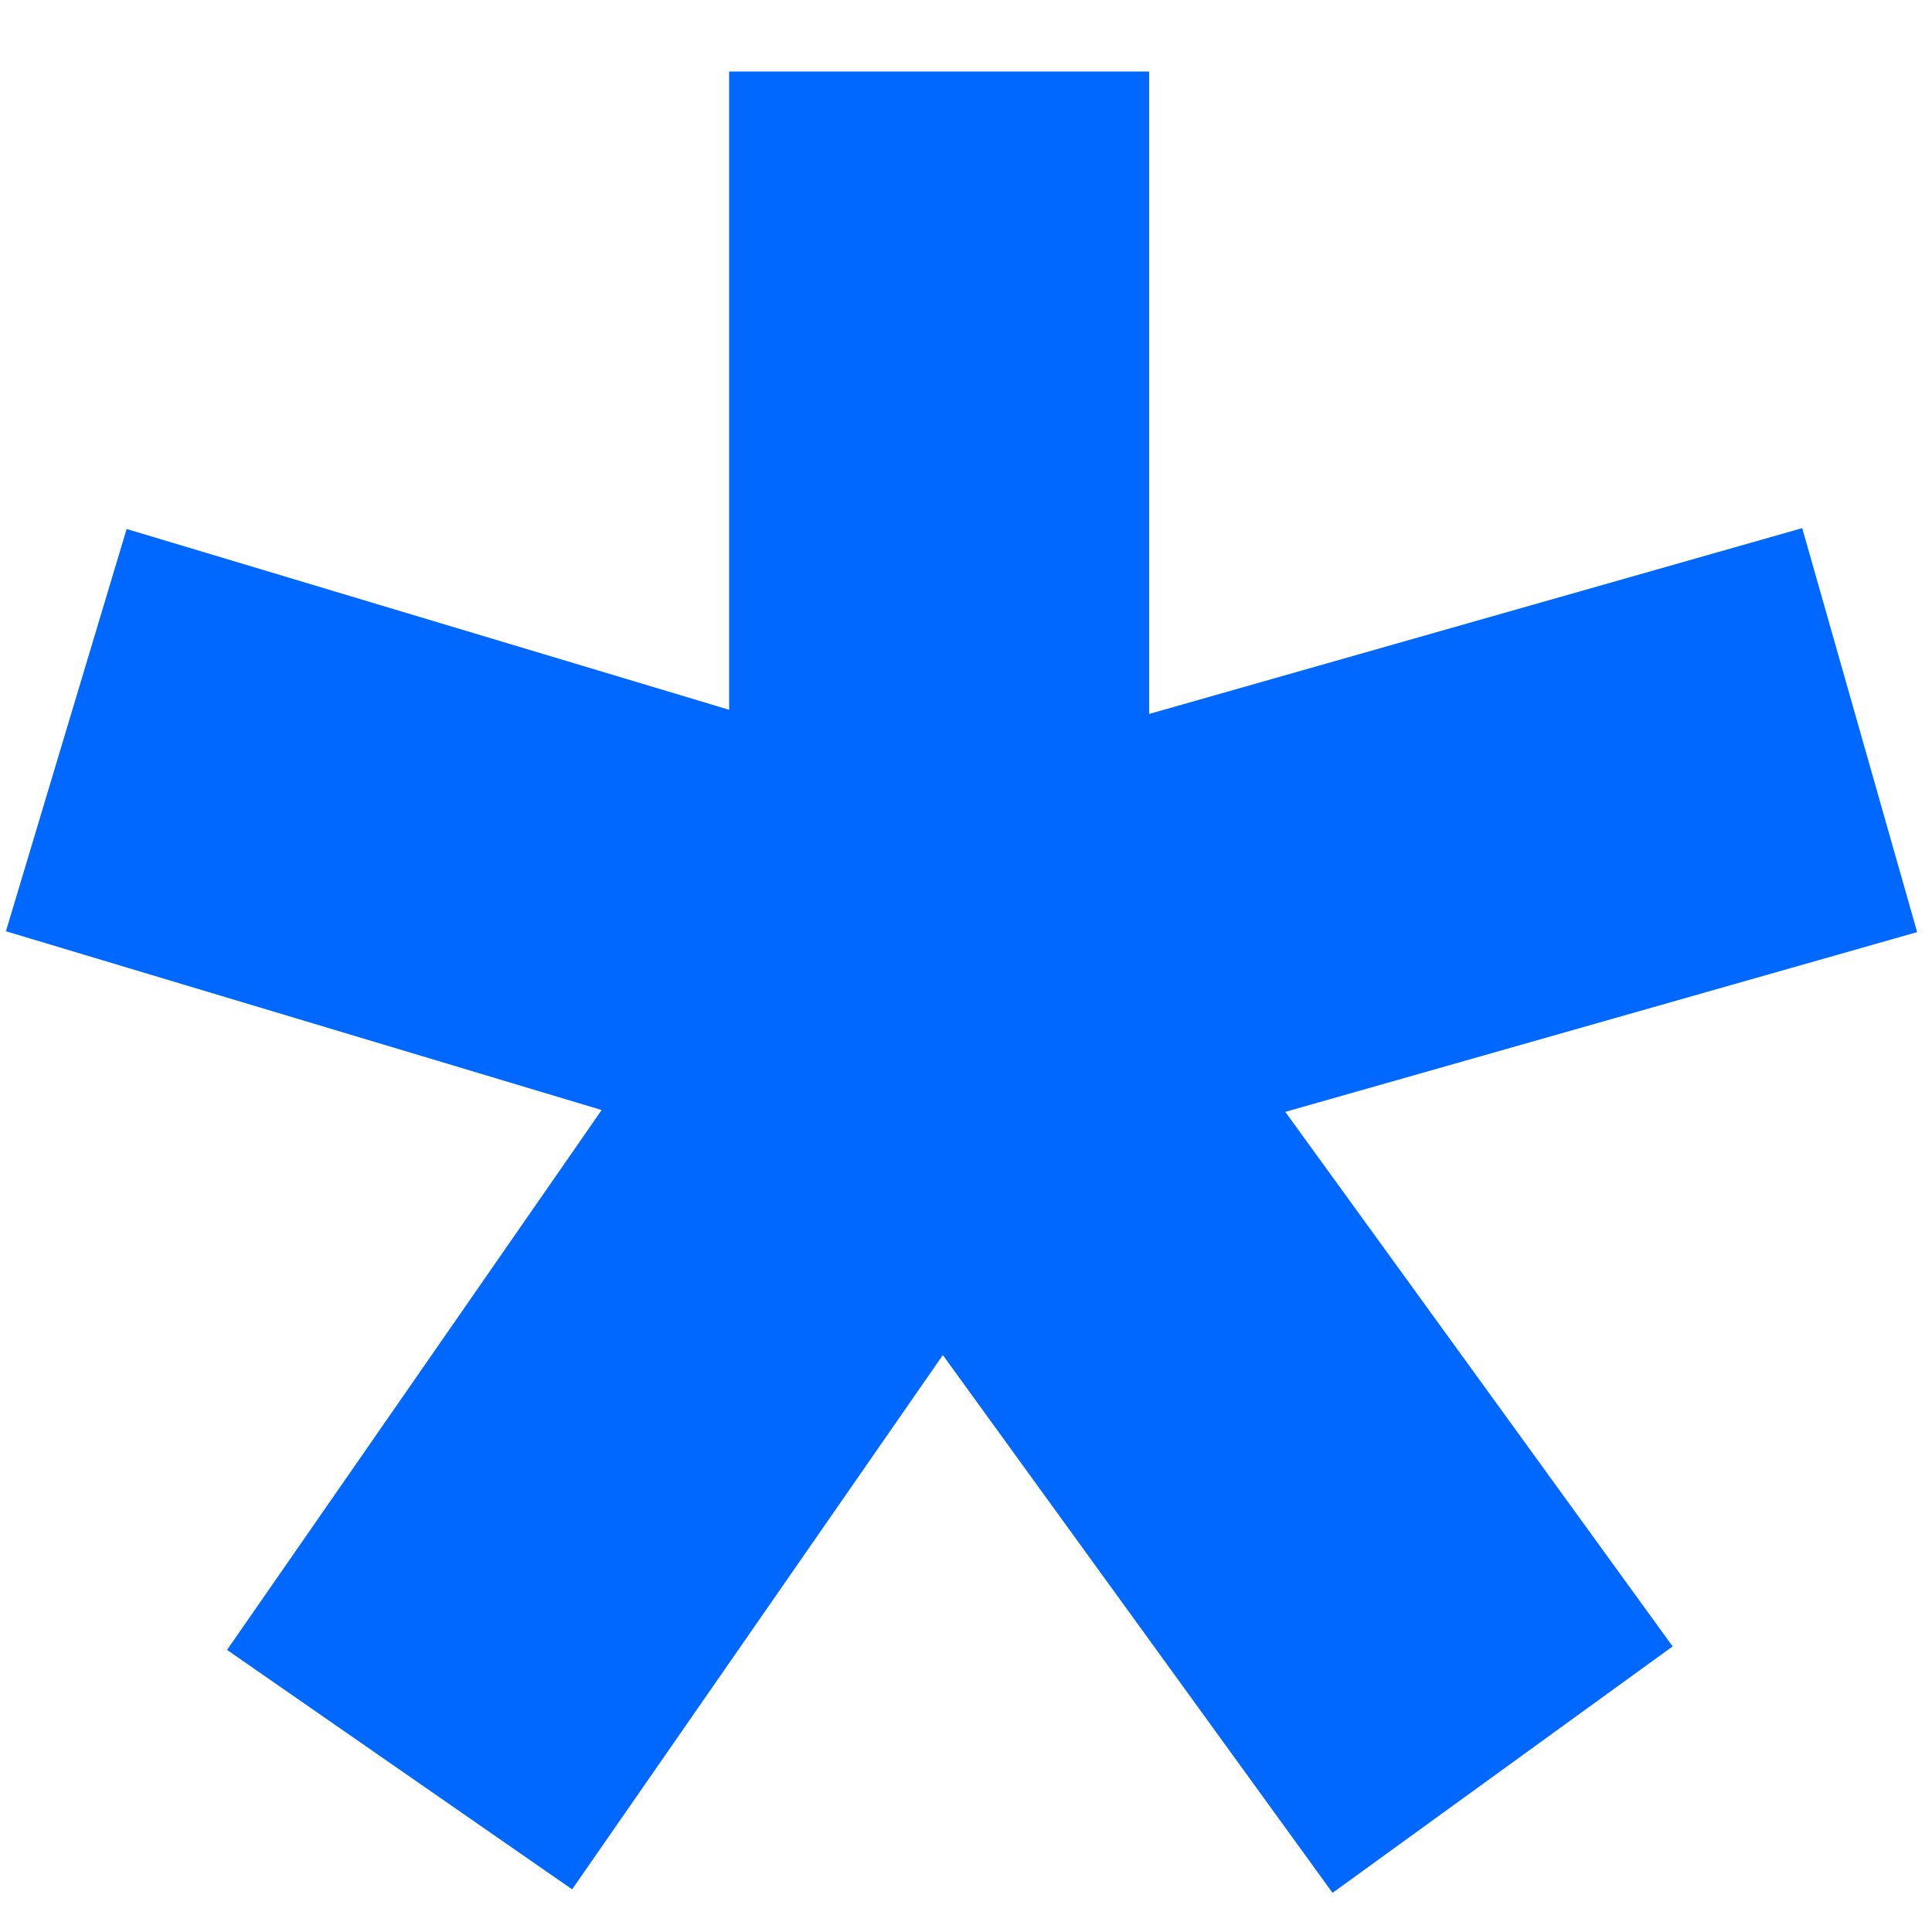 <?xml version="1.0" encoding="UTF-8"?> <svg xmlns="http://www.w3.org/2000/svg" width="23" height="23" viewBox="0 0 23 23" fill="none"> <path d="M11.18 0.851V11.81M11.18 11.81L4.757 21.067M11.18 11.81L17.888 21.067M11.18 11.81L22.139 8.692M11.18 11.81L0.789 8.692" stroke="#0067FF" stroke-width="5"></path> </svg> 